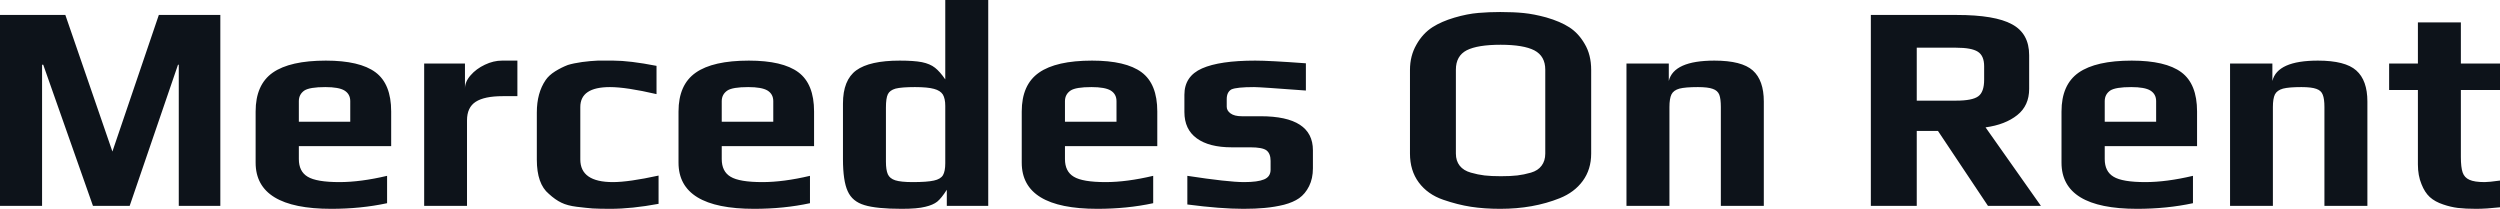 <svg fill="#0D131A" viewBox="0 0 195.5 16.33" height="100%" width="100%" xmlns="http://www.w3.org/2000/svg"><path preserveAspectRatio="none" d="M0 16.10L0 1.17L5.11 1.17L8.79 11.85L12.42 1.17L17.23 1.17L17.23 16.10L13.98 16.10L13.98 5.06L13.92 5.06L10.14 16.10L7.27 16.10L3.38 5.06L3.29 5.06L3.29 16.10L0 16.10ZM25.90 16.33Q19.99 16.33 19.99 12.72L19.99 12.72L19.99 8.72Q19.99 6.62 21.33 5.68Q22.68 4.74 25.48 4.74L25.48 4.74Q28.13 4.74 29.36 5.65Q30.59 6.56 30.59 8.72L30.59 8.72L30.59 11.43L23.37 11.43L23.37 12.44Q23.37 13.41 24.06 13.82Q24.75 14.24 26.54 14.24L26.54 14.24Q28.20 14.24 30.27 13.75L30.27 13.75L30.27 15.89Q28.22 16.33 25.90 16.33L25.90 16.33ZM23.37 9.52L27.39 9.52L27.39 7.91Q27.39 7.36 26.94 7.08Q26.50 6.81 25.44 6.81L25.44 6.81Q24.22 6.81 23.80 7.08L23.80 7.08Q23.37 7.38 23.37 7.91L23.37 7.91L23.37 9.52ZM33.17 16.10L33.17 4.97L36.36 4.97L36.36 6.92Q36.36 6.39 36.80 5.89Q37.24 5.38 37.92 5.06Q38.59 4.74 39.26 4.74L39.26 4.74L40.46 4.74L40.46 7.52L39.31 7.52Q37.88 7.52 37.20 7.96Q36.52 8.40 36.52 9.41L36.52 9.41L36.52 16.10L33.17 16.10ZM47.73 16.33Q46.85 16.33 46.34 16.30Q45.84 16.26 45.10 16.17L45.10 16.17Q44.37 16.08 43.90 15.85Q43.42 15.62 42.92 15.16L42.92 15.16Q41.98 14.38 41.98 12.49L41.98 12.49L41.98 8.79Q41.98 7.27 42.67 6.26L42.67 6.26Q42.92 5.89 43.41 5.58Q43.91 5.27 44.41 5.08L44.41 5.08Q44.83 4.95 45.52 4.85Q46.21 4.76 46.74 4.74L46.74 4.74L47.96 4.74Q49.24 4.74 51.34 5.15L51.34 5.15L51.34 7.36Q48.97 6.81 47.70 6.81L47.70 6.81Q45.38 6.81 45.38 8.37L45.38 8.37L45.38 12.47Q45.38 14.24 47.93 14.24L47.93 14.24Q49.17 14.24 51.50 13.73L51.50 13.73L51.50 15.94Q49.40 16.33 47.73 16.33L47.73 16.33ZM58.97 16.33Q53.06 16.33 53.06 12.72L53.06 12.72L53.06 8.72Q53.06 6.62 54.41 5.68Q55.75 4.74 58.56 4.74L58.56 4.74Q61.20 4.74 62.43 5.65Q63.66 6.56 63.66 8.72L63.66 8.72L63.66 11.43L56.44 11.43L56.44 12.44Q56.44 13.41 57.13 13.82Q57.82 14.24 59.62 14.24L59.62 14.24Q61.27 14.24 63.34 13.75L63.34 13.75L63.34 15.89Q61.30 16.33 58.97 16.33L58.97 16.33ZM56.44 9.52L60.47 9.52L60.47 7.91Q60.47 7.36 60.02 7.08Q59.57 6.81 58.51 6.81L58.51 6.81Q57.29 6.81 56.88 7.08L56.88 7.08Q56.44 7.38 56.44 7.91L56.44 7.91L56.44 9.52ZM70.52 16.33Q68.54 16.33 67.60 16.04Q66.65 15.76 66.29 14.95Q65.92 14.15 65.92 12.44L65.92 12.44L65.92 8.10Q65.92 6.26 66.96 5.50Q68.01 4.74 70.36 4.74L70.36 4.74Q71.46 4.74 72.09 4.86Q72.73 4.99 73.12 5.30Q73.51 5.61 73.92 6.21L73.92 6.21L73.92 0L77.28 0L77.28 16.10L74.04 16.10L74.04 14.84Q73.62 15.50 73.29 15.77Q72.96 16.03 72.36 16.17L72.36 16.17Q71.74 16.33 70.52 16.33L70.52 16.33ZM71.37 14.24Q72.50 14.24 73.03 14.12Q73.55 14.01 73.74 13.70Q73.92 13.39 73.92 12.77L73.92 12.77L73.92 8.28Q73.92 7.71 73.73 7.39Q73.53 7.08 73.04 6.95Q72.54 6.81 71.55 6.81L71.55 6.81Q70.50 6.81 70.03 6.93Q69.58 7.06 69.43 7.37Q69.28 7.68 69.28 8.40L69.28 8.40L69.28 12.65Q69.28 13.29 69.43 13.63Q69.58 13.96 70.01 14.10Q70.45 14.24 71.37 14.24L71.37 14.24ZM85.81 16.33Q79.90 16.33 79.90 12.72L79.90 12.72L79.90 8.72Q79.90 6.62 81.25 5.68Q82.59 4.74 85.40 4.74L85.40 4.74Q88.04 4.74 89.27 5.65Q90.50 6.56 90.50 8.72L90.50 8.72L90.50 11.43L83.28 11.43L83.28 12.44Q83.28 13.41 83.97 13.82Q84.66 14.24 86.46 14.24L86.46 14.24Q88.11 14.24 90.18 13.75L90.18 13.75L90.18 15.89Q88.14 16.33 85.81 16.33L85.81 16.33ZM83.28 9.52L87.31 9.52L87.31 7.91Q87.31 7.36 86.86 7.08Q86.41 6.81 85.35 6.81L85.35 6.81Q84.13 6.81 83.72 7.08L83.72 7.08Q83.28 7.38 83.28 7.91L83.28 7.91L83.28 9.52ZM97.24 16.33Q95.45 16.33 92.85 15.99L92.85 15.99L92.85 13.75Q96.05 14.24 97.29 14.24L97.29 14.24Q98.35 14.24 98.85 14.03Q99.36 13.82 99.36 13.27L99.36 13.27L99.36 12.58Q99.36 12.01 99.04 11.76Q98.72 11.52 97.77 11.52L97.77 11.52L96.32 11.52Q94.55 11.52 93.59 10.82Q92.62 10.12 92.62 8.76L92.62 8.76L92.62 7.41Q92.62 5.96 94.00 5.35Q95.38 4.74 98.16 4.74L98.16 4.74Q99.27 4.74 102.12 4.95L102.12 4.95L102.12 7.08Q98.53 6.81 98.07 6.81L98.07 6.81Q96.71 6.81 96.30 6.99L96.30 6.99Q95.93 7.20 95.93 7.75L95.93 7.75L95.93 8.35Q95.93 8.65 96.23 8.87Q96.53 9.09 97.11 9.09L97.11 9.09L98.58 9.09Q102.67 9.09 102.67 11.75L102.67 11.75L102.67 13.16Q102.67 13.96 102.37 14.56Q102.07 15.16 101.59 15.50L101.59 15.50Q101.13 15.82 100.41 16.01Q99.68 16.19 98.90 16.26L98.90 16.26Q98.19 16.33 97.24 16.33L97.24 16.33ZM117.32 16.33Q116.08 16.33 115.03 16.17Q113.99 16.01 112.86 15.62L112.86 15.62Q111.64 15.20 110.95 14.27Q110.26 13.34 110.26 12.01L110.26 12.01L110.26 5.47Q110.26 4.37 110.76 3.50Q111.25 2.62 112.03 2.12L112.03 2.12Q112.72 1.68 113.73 1.38Q114.75 1.08 115.62 1.01L115.62 1.01Q116.43 0.94 117.32 0.94L117.32 0.94Q118.38 0.94 119.16 1.02Q119.95 1.10 120.91 1.36L120.91 1.36Q122.02 1.68 122.73 2.14Q123.44 2.60 123.92 3.43L123.92 3.43Q124.43 4.28 124.43 5.47L124.43 5.47L124.43 12.01Q124.43 13.25 123.77 14.15Q123.12 15.04 121.97 15.50L121.97 15.50Q119.90 16.33 117.32 16.33L117.32 16.33ZM117.37 13.78Q118.13 13.78 118.65 13.72Q119.16 13.66 119.72 13.50L119.72 13.50Q120.27 13.34 120.55 12.96Q120.84 12.58 120.84 12.01L120.84 12.01L120.84 5.45Q120.84 4.39 119.99 3.94Q119.14 3.50 117.35 3.50L117.35 3.50Q115.55 3.50 114.70 3.93Q113.85 4.37 113.85 5.45L113.85 5.45L113.85 12.01Q113.85 12.58 114.15 12.96Q114.45 13.34 115.02 13.50L115.02 13.50Q115.58 13.66 116.09 13.72Q116.61 13.78 117.37 13.78L117.37 13.78ZM127.19 16.10L127.19 4.97L130.50 4.97L130.50 6.33Q130.89 4.74 134.07 4.74L134.07 4.74Q136.21 4.74 137.07 5.51Q137.93 6.28 137.93 7.94L137.93 7.94L137.93 16.10L134.57 16.10L134.57 8.37Q134.57 7.73 134.45 7.41Q134.32 7.08 133.94 6.95Q133.56 6.81 132.78 6.81L132.78 6.81Q131.79 6.81 131.33 6.93Q130.87 7.06 130.71 7.38Q130.55 7.71 130.55 8.37L130.55 8.37L130.55 16.10L127.19 16.10ZM146.30 16.10L146.30 1.17L153.02 1.17Q156.01 1.17 157.34 1.90Q158.68 2.62 158.68 4.32L158.68 4.32L158.68 6.95Q158.68 8.26 157.75 9.00Q156.81 9.75 155.27 9.96L155.27 9.96L159.60 16.10L155.46 16.10L151.55 10.24L149.89 10.24L149.89 16.10L146.30 16.10ZM149.89 7.87L152.97 7.87Q154.24 7.87 154.70 7.53Q155.16 7.20 155.16 6.23L155.16 6.23L155.16 5.18Q155.16 4.35 154.66 4.04Q154.17 3.73 152.97 3.73L152.97 3.73L149.89 3.73L149.89 7.87ZM167.12 16.33Q161.21 16.33 161.21 12.72L161.21 12.72L161.21 8.72Q161.21 6.62 162.55 5.68Q163.90 4.74 166.70 4.74L166.70 4.74Q169.35 4.74 170.58 5.65Q171.81 6.56 171.81 8.72L171.81 8.72L171.81 11.43L164.59 11.43L164.59 12.44Q164.59 13.41 165.28 13.82Q165.97 14.24 167.76 14.24L167.76 14.24Q169.42 14.24 171.49 13.75L171.49 13.75L171.49 15.89Q169.44 16.33 167.12 16.33L167.12 16.33ZM164.59 9.52L168.61 9.52L168.61 7.91Q168.61 7.36 168.16 7.08Q167.72 6.81 166.66 6.81L166.66 6.81Q165.44 6.81 165.02 7.08L165.02 7.08Q164.59 7.38 164.59 7.91L164.59 7.91L164.59 9.52ZM174.39 16.10L174.39 4.97L177.70 4.97L177.70 6.33Q178.09 4.74 181.26 4.74L181.26 4.74Q183.40 4.74 184.26 5.51Q185.13 6.28 185.13 7.94L185.13 7.94L185.13 16.10L181.77 16.10L181.77 8.37Q181.77 7.73 181.64 7.41Q181.52 7.08 181.14 6.95Q180.76 6.81 179.97 6.81L179.97 6.81Q178.99 6.81 178.53 6.93Q178.07 7.06 177.90 7.38Q177.74 7.71 177.74 8.37L177.74 8.37L177.74 16.10L174.39 16.10ZM193.64 16.33Q192.79 16.33 192.21 16.26Q191.64 16.19 191.06 15.99L191.06 15.99Q190.42 15.78 190.01 15.41Q189.61 15.04 189.36 14.40L189.36 14.40Q189.08 13.73 189.08 12.86L189.08 12.86L189.08 7.04L186.83 7.04L186.83 4.97L189.08 4.97L189.08 1.75L192.44 1.75L192.44 4.97L195.50 4.97L195.50 7.04L192.44 7.04L192.44 12.28Q192.44 13.09 192.58 13.49Q192.72 13.89 193.11 14.06Q193.50 14.24 194.30 14.24L194.30 14.24Q194.63 14.24 195.50 14.12L195.50 14.12L195.50 16.21Q194.42 16.33 193.64 16.33L193.64 16.33Z"></path></svg>